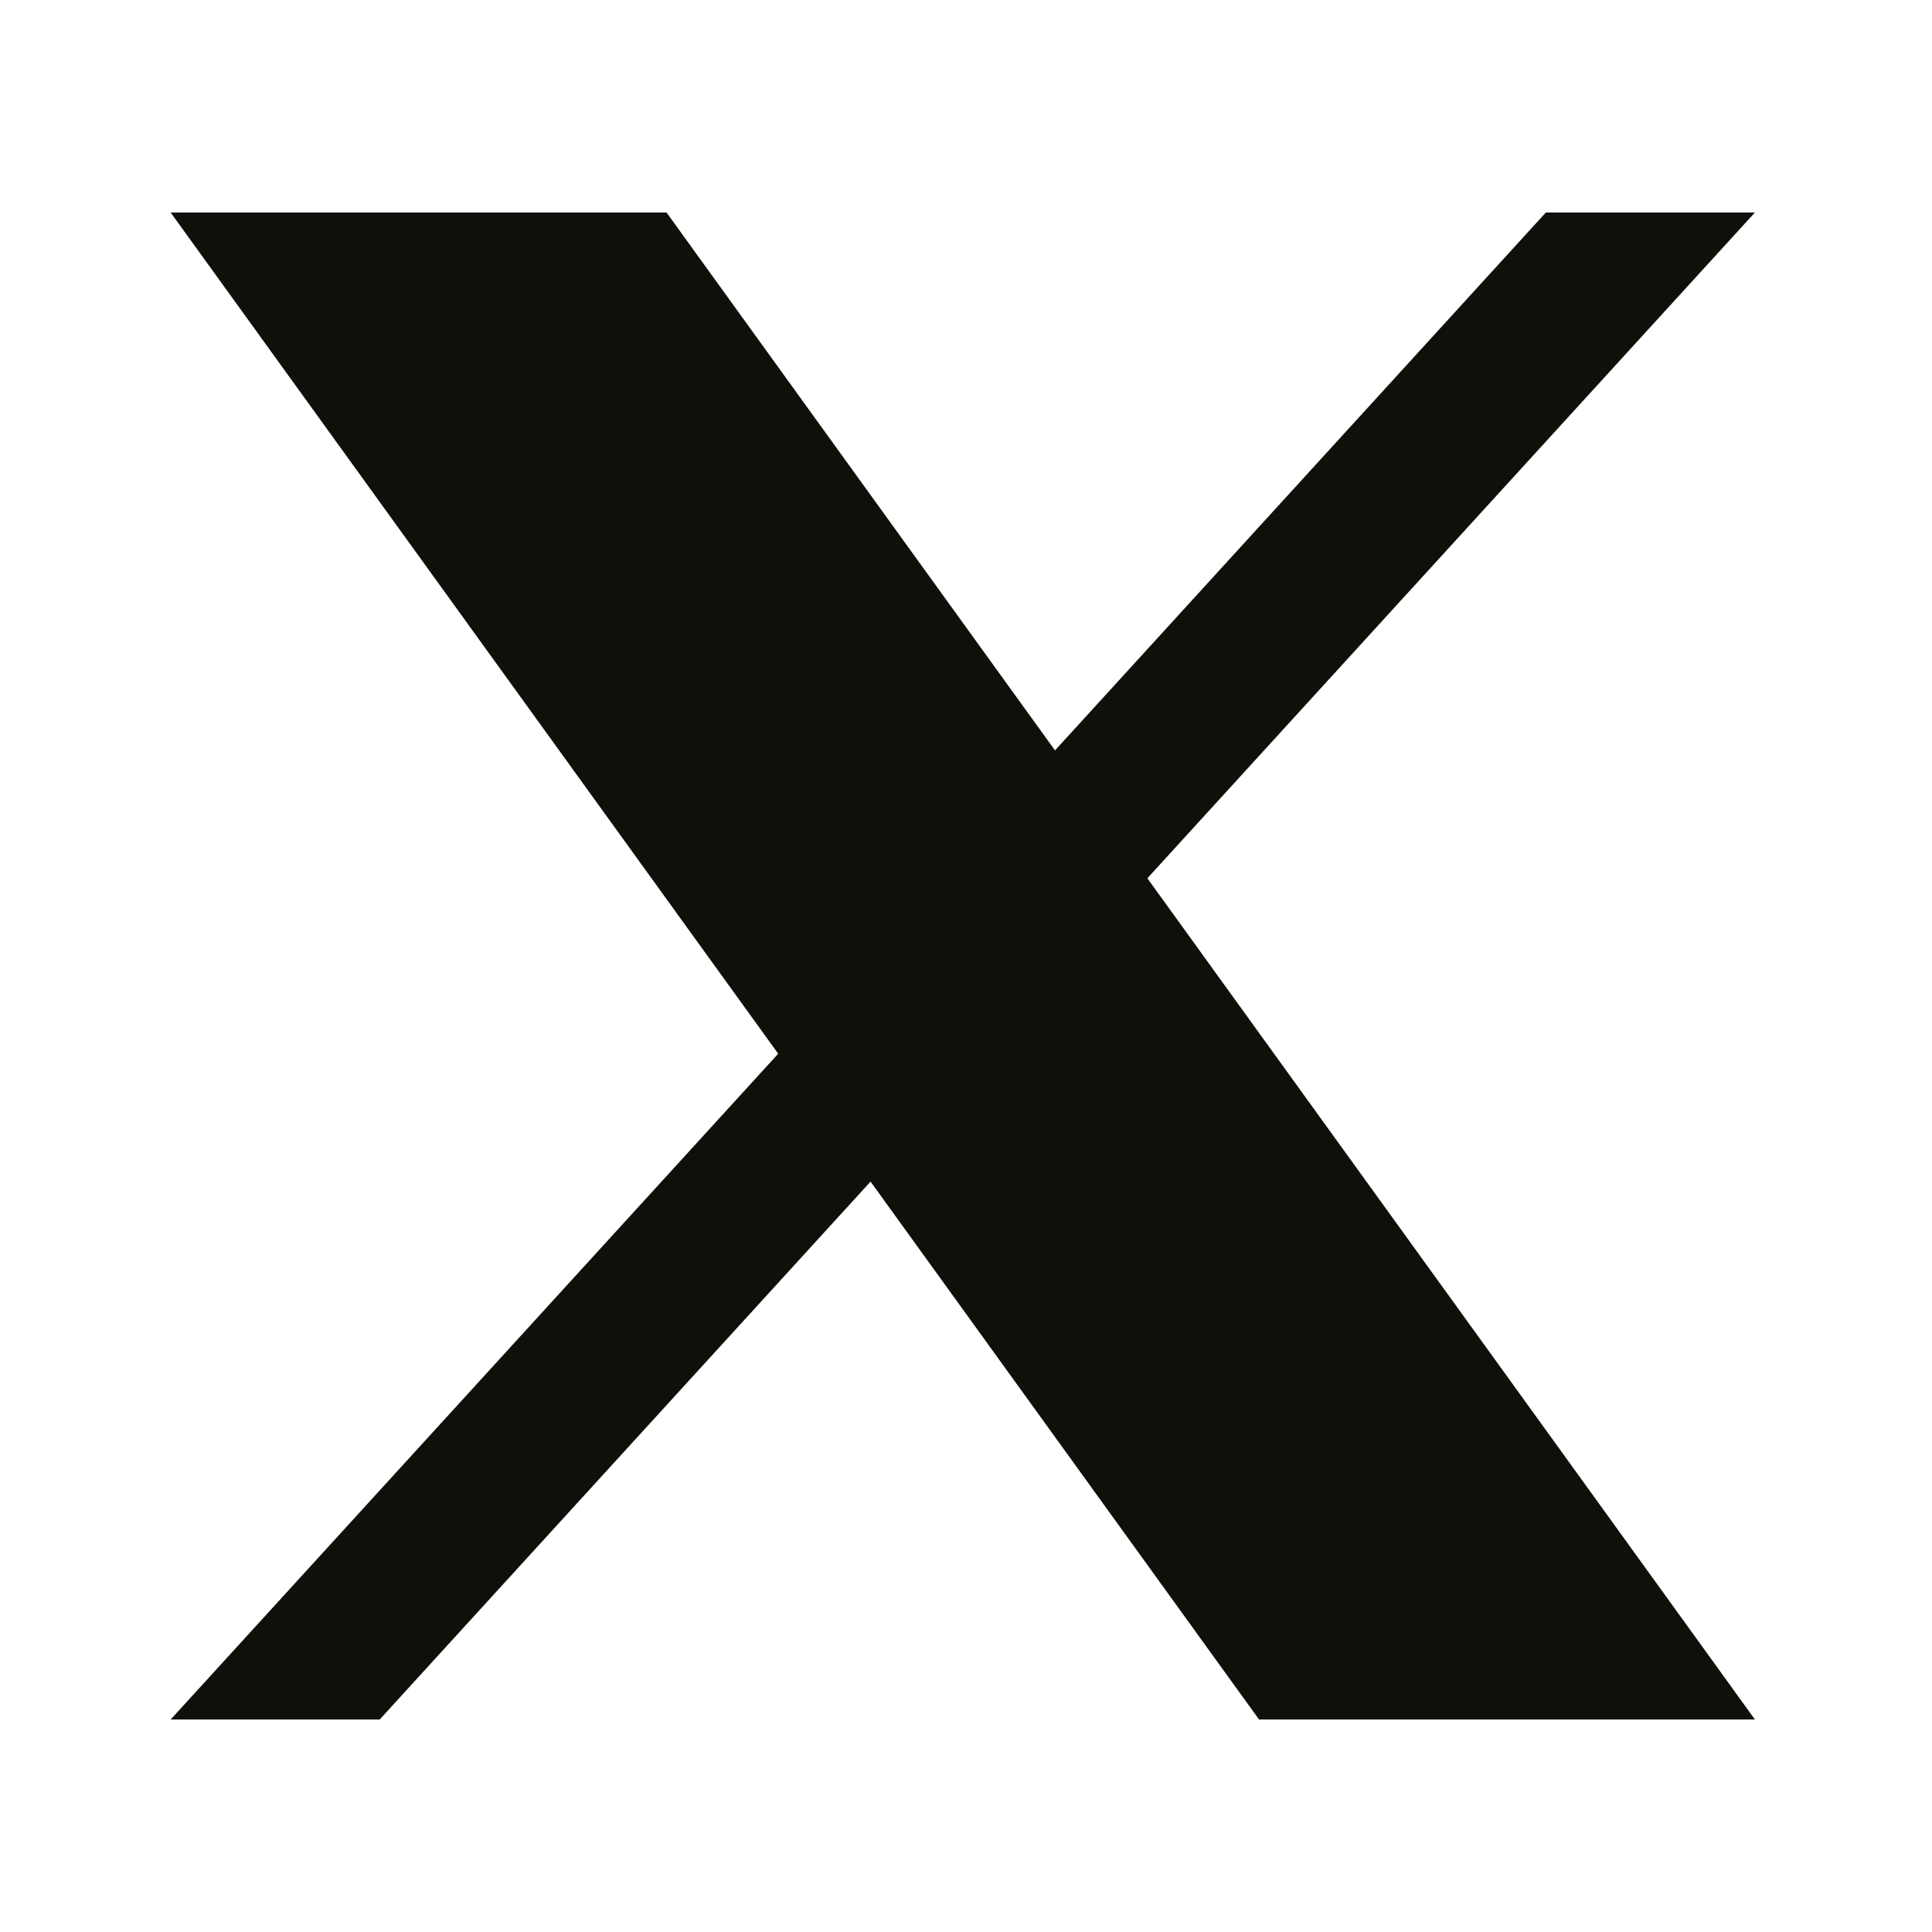<svg width="24" height="24" viewBox="0 0 24 24" fill="none" xmlns="http://www.w3.org/2000/svg">
<g id="new-twitter">
<path id="Vector" d="M2.12 2.64H8.28L21.8 21.36H15.64L2.12 2.64Z" fill="#110F0A"/>
<path id="Vector_2" d="M21.8 2.64L4.717 21.36H2.12L19.203 2.64H21.8Z" fill="#110F0A"/>
</g>
</svg>
